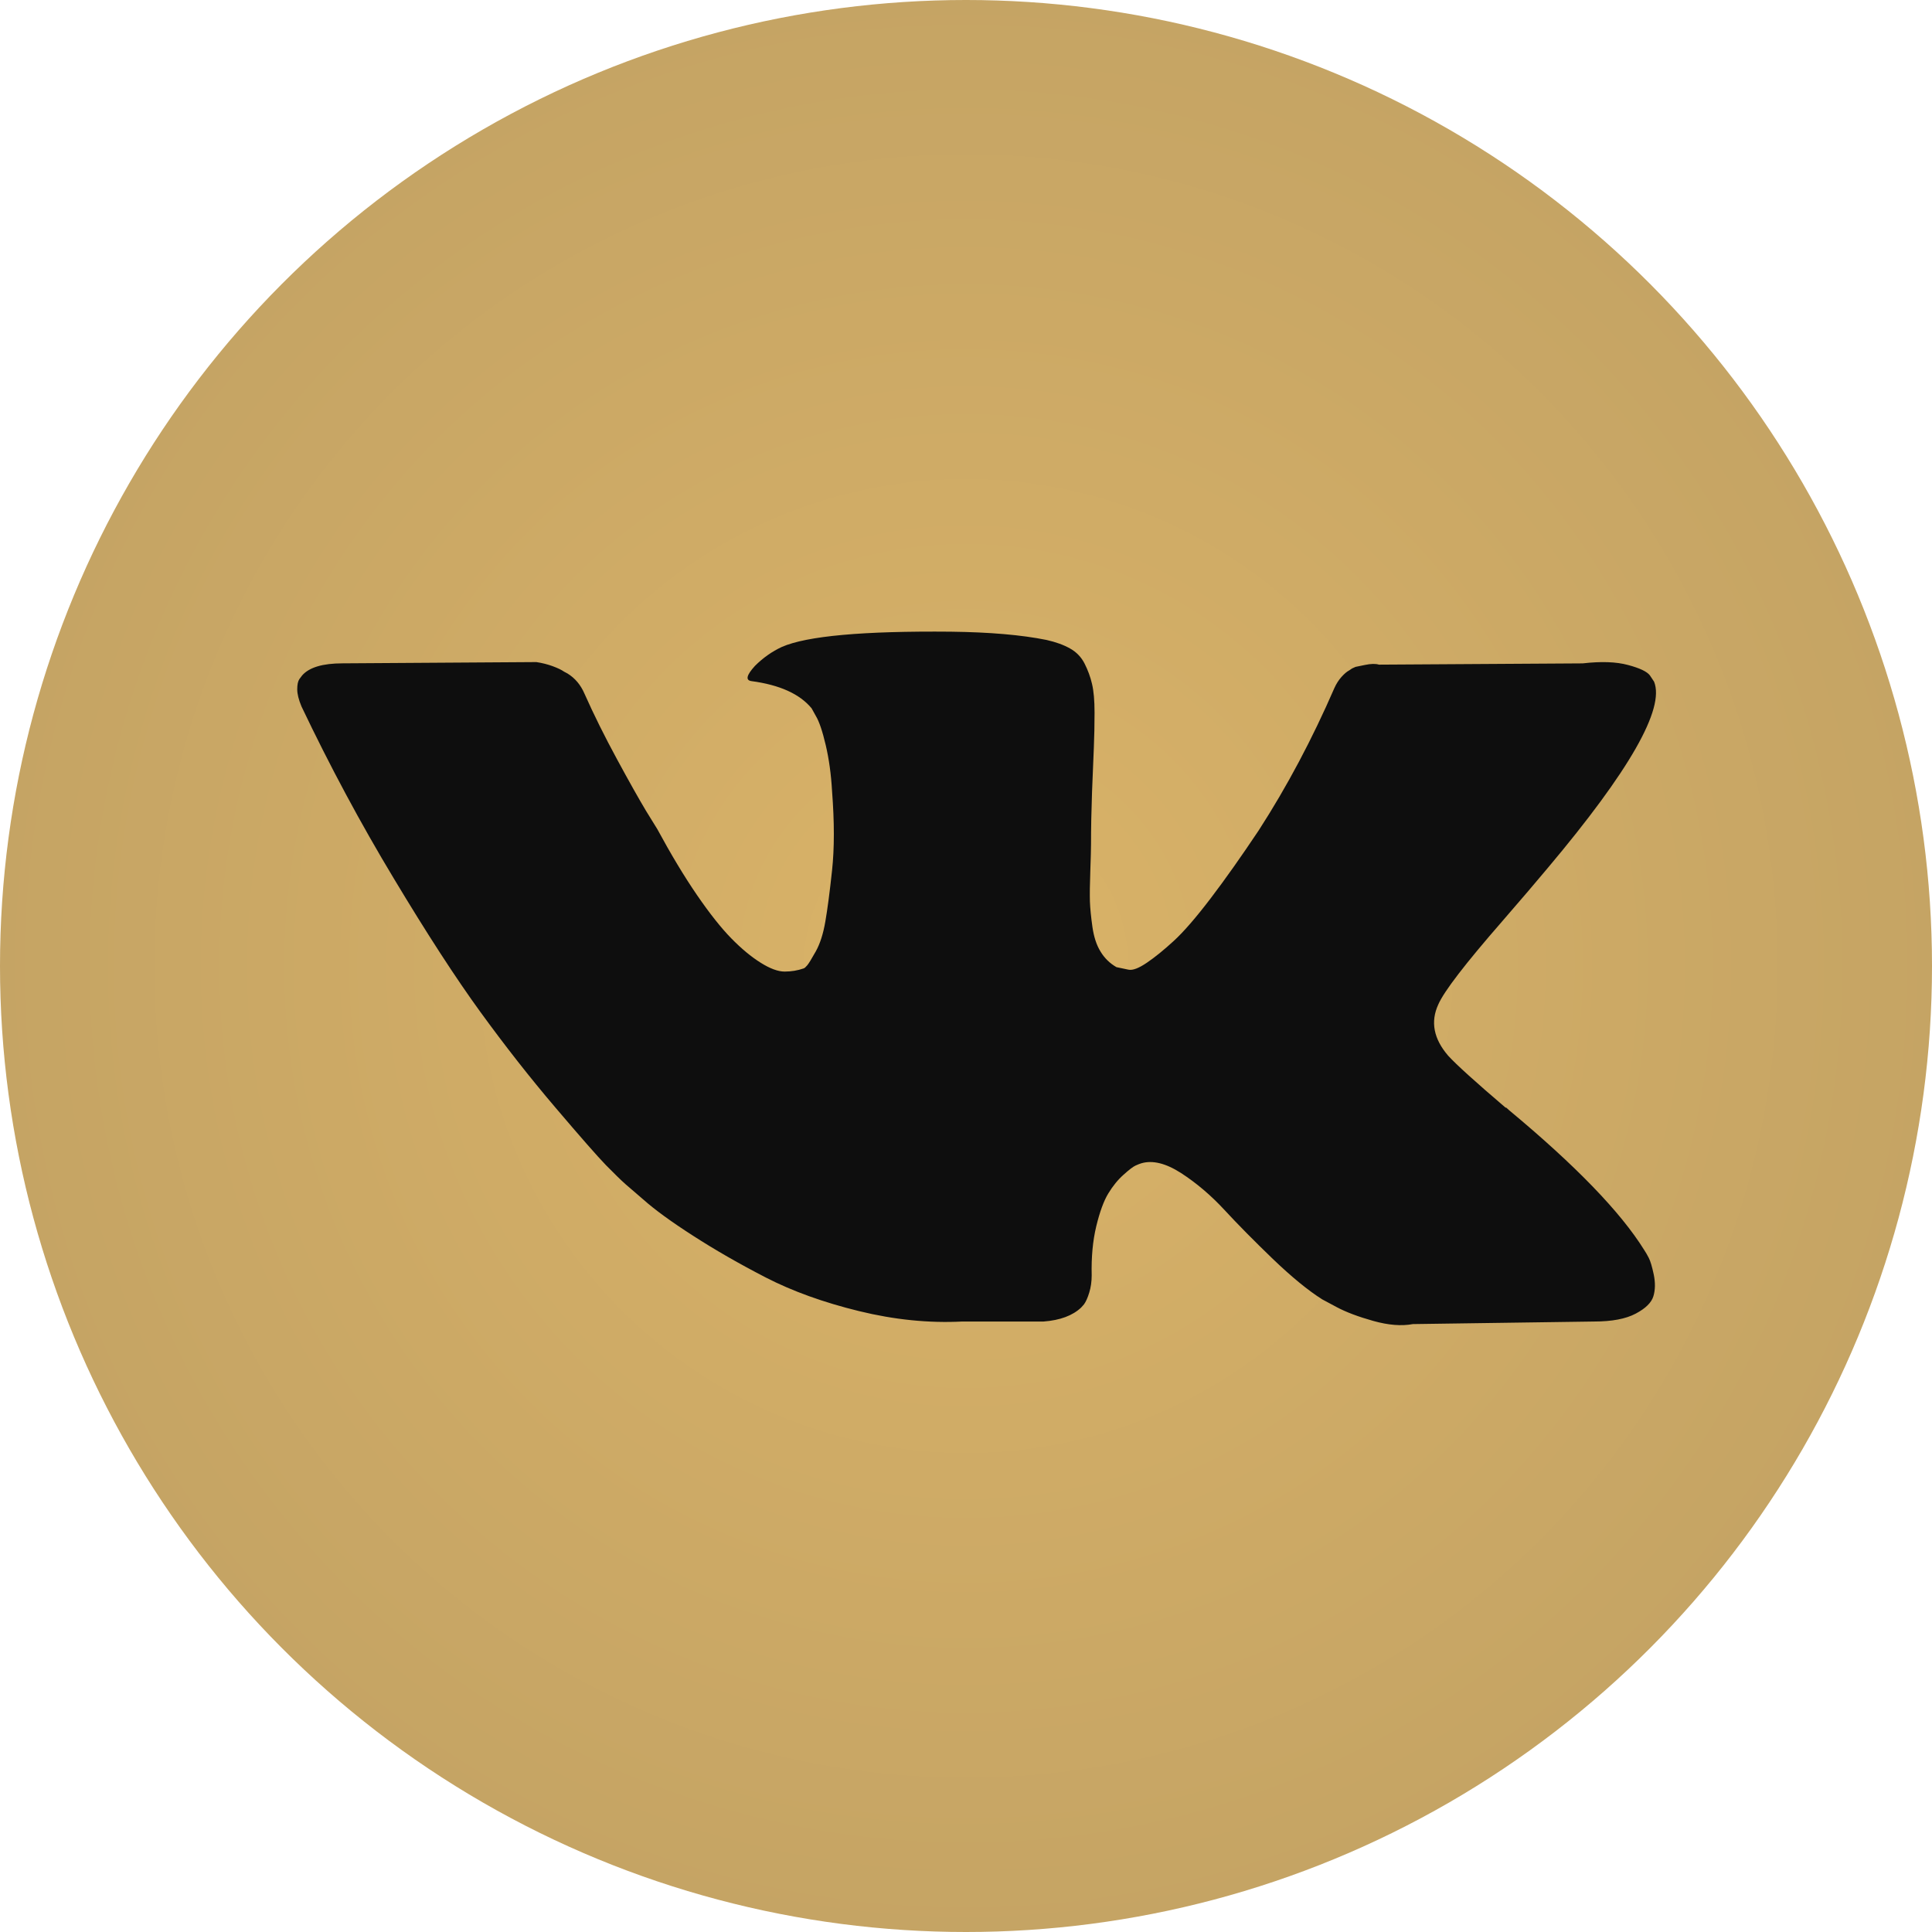 <?xml version="1.0" encoding="UTF-8"?> <svg xmlns="http://www.w3.org/2000/svg" width="52" height="52" viewBox="0 0 52 52" fill="none"> <circle cx="26" cy="26" r="26" fill="url(#paint0_radial)"></circle> <path fill-rule="evenodd" clip-rule="evenodd" d="M44.378 33.858C44.334 33.772 44.293 33.702 44.254 33.644C43.62 32.623 42.406 31.368 40.617 29.881L40.579 29.846L40.56 29.829L40.541 29.812H40.522C39.71 29.119 39.195 28.653 38.979 28.416C38.586 27.961 38.497 27.501 38.712 27.035C38.865 26.683 39.436 25.94 40.426 24.804C40.947 24.203 41.36 23.72 41.663 23.356C43.86 20.744 44.812 19.075 44.52 18.348L44.407 18.178C44.33 18.076 44.134 17.982 43.817 17.898C43.5 17.812 43.093 17.798 42.598 17.855L37.114 17.889C37.026 17.861 36.898 17.863 36.733 17.898C36.568 17.931 36.485 17.949 36.485 17.949L36.39 17.992L36.315 18.043C36.251 18.076 36.181 18.136 36.105 18.221C36.029 18.306 35.966 18.406 35.915 18.519C35.318 19.893 34.64 21.171 33.877 22.352C33.407 23.056 32.976 23.666 32.582 24.183C32.188 24.7 31.858 25.081 31.593 25.324C31.326 25.569 31.085 25.765 30.869 25.911C30.652 26.059 30.488 26.122 30.374 26.099C30.26 26.076 30.151 26.053 30.05 26.031C29.872 25.929 29.729 25.79 29.622 25.613C29.513 25.438 29.441 25.216 29.403 24.949C29.365 24.682 29.342 24.453 29.335 24.26C29.33 24.067 29.333 23.793 29.346 23.442C29.358 23.09 29.365 22.851 29.365 22.727C29.365 22.294 29.374 21.826 29.392 21.321C29.412 20.815 29.428 20.415 29.441 20.12C29.453 19.825 29.46 19.513 29.46 19.183C29.46 18.854 29.437 18.596 29.392 18.408C29.349 18.221 29.282 18.04 29.193 17.863C29.104 17.687 28.974 17.551 28.802 17.455C28.631 17.358 28.419 17.281 28.166 17.224C27.492 17.088 26.635 17.015 25.595 17.002C23.234 16.98 21.717 17.117 21.044 17.412C20.776 17.536 20.536 17.707 20.32 17.922C20.092 18.172 20.06 18.309 20.224 18.332C20.986 18.434 21.525 18.678 21.844 19.064L21.958 19.269C22.047 19.416 22.136 19.677 22.224 20.052C22.312 20.426 22.37 20.841 22.395 21.295C22.459 22.124 22.459 22.834 22.395 23.425C22.332 24.015 22.271 24.475 22.214 24.804C22.157 25.134 22.072 25.4 21.958 25.605C21.844 25.809 21.767 25.934 21.728 25.98C21.691 26.025 21.659 26.053 21.634 26.064C21.468 26.122 21.297 26.15 21.119 26.15C20.942 26.15 20.726 26.071 20.472 25.911C20.218 25.752 19.955 25.534 19.682 25.255C19.41 24.977 19.101 24.588 18.758 24.088C18.416 23.589 18.061 22.999 17.692 22.317L17.387 21.823C17.197 21.505 16.936 21.043 16.607 20.435C16.277 19.827 15.985 19.24 15.732 18.672C15.63 18.434 15.477 18.252 15.274 18.127L15.179 18.076C15.115 18.03 15.014 17.982 14.874 17.93C14.734 17.879 14.589 17.843 14.436 17.82L9.219 17.854C8.686 17.854 8.324 17.962 8.134 18.177L8.057 18.279C8.019 18.337 8 18.427 8 18.552C8 18.678 8.038 18.831 8.114 19.013C8.876 20.613 9.704 22.158 10.6 23.645C11.494 25.134 12.271 26.331 12.931 27.239C13.592 28.148 14.264 29.006 14.95 29.811C15.636 30.618 16.09 31.134 16.311 31.362C16.534 31.589 16.708 31.759 16.835 31.872L17.311 32.282C17.616 32.554 18.063 32.881 18.654 33.26C19.244 33.641 19.898 34.016 20.615 34.386C21.332 34.754 22.166 35.055 23.119 35.288C24.071 35.521 24.998 35.615 25.899 35.569H28.089C28.533 35.535 28.87 35.409 29.098 35.194L29.174 35.109C29.225 35.041 29.273 34.935 29.316 34.794C29.36 34.652 29.383 34.496 29.383 34.325C29.371 33.837 29.412 33.397 29.506 33.005C29.601 32.614 29.709 32.319 29.831 32.12C29.952 31.921 30.087 31.754 30.24 31.618C30.392 31.481 30.501 31.399 30.564 31.371C30.627 31.342 30.677 31.323 30.716 31.311C31.021 31.22 31.379 31.309 31.792 31.575C32.204 31.843 32.591 32.171 32.954 32.563C33.316 32.955 33.751 33.395 34.257 33.883C34.766 34.371 35.21 34.735 35.59 34.974L35.971 35.178C36.226 35.315 36.556 35.439 36.962 35.553C37.368 35.667 37.723 35.695 38.028 35.638L42.903 35.569C43.384 35.569 43.76 35.498 44.026 35.356C44.293 35.215 44.45 35.058 44.501 34.889C44.553 34.718 44.555 34.525 44.512 34.309C44.466 34.093 44.422 33.943 44.378 33.858Z" fill="#0E0E0E"></path> <defs> <radialGradient id="paint0_radial" cx="0" cy="0" r="1" gradientUnits="userSpaceOnUse" gradientTransform="translate(26 26) rotate(90) scale(26)"> <stop stop-color="#DAB368"></stop> <stop offset="1" stop-color="#C5A464"></stop> </radialGradient> </defs> </svg> 